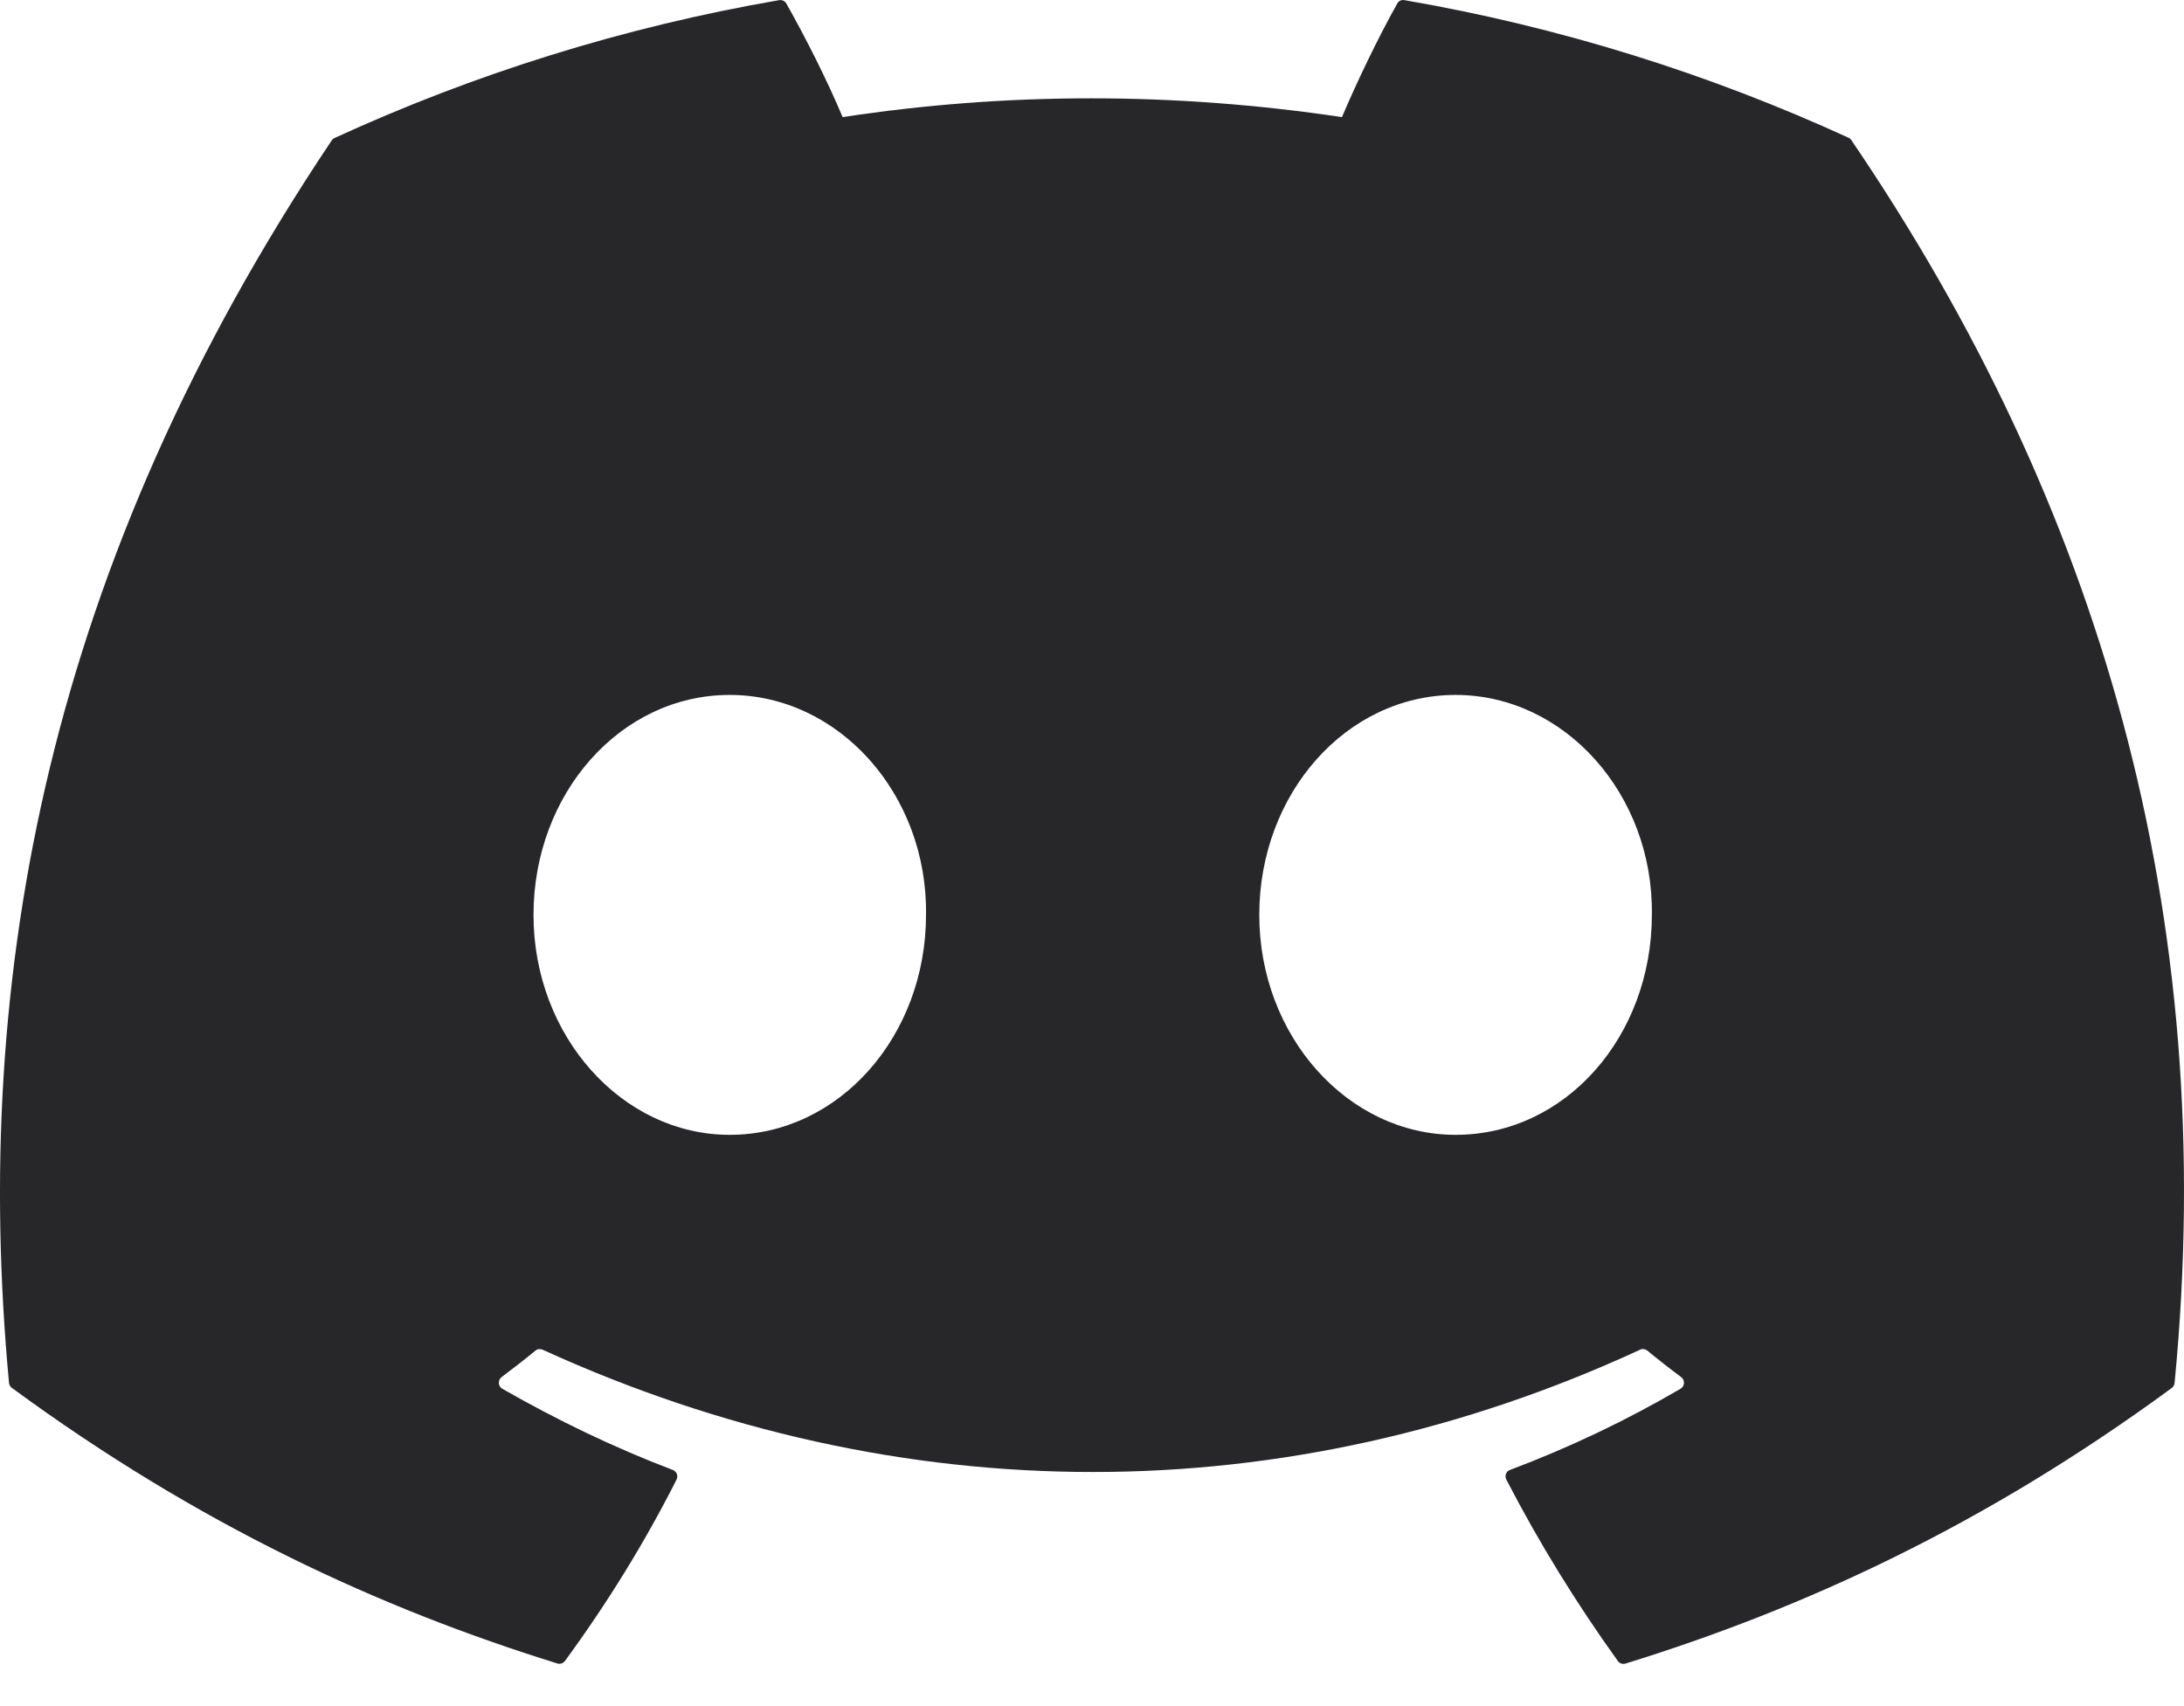 <svg width="32" height="25" viewBox="0 0 32 25" fill="none" xmlns="http://www.w3.org/2000/svg">
<path d="M27.091 2.021C25.05 1.085 22.864 0.396 20.577 0.002C20.535 -0.006 20.493 0.013 20.473 0.051C20.192 0.551 19.88 1.204 19.662 1.716C17.203 1.349 14.756 1.349 12.346 1.716C12.127 1.192 11.804 0.551 11.521 0.051C11.5 0.014 11.458 -0.004 11.417 0.002C9.132 0.396 6.944 1.085 4.904 2.021C4.887 2.028 4.871 2.041 4.86 2.058C0.711 8.252 -0.425 14.295 0.132 20.263C0.135 20.293 0.151 20.32 0.174 20.337C2.912 22.347 5.564 23.567 8.166 24.375C8.208 24.388 8.251 24.372 8.278 24.338C8.893 23.498 9.442 22.612 9.913 21.68C9.941 21.625 9.913 21.56 9.857 21.539C8.986 21.208 8.158 20.806 7.36 20.35C7.296 20.313 7.292 20.223 7.349 20.179C7.517 20.053 7.685 19.923 7.845 19.791C7.874 19.766 7.914 19.762 7.949 19.777C13.186 22.167 18.857 22.167 24.032 19.777C24.066 19.76 24.106 19.767 24.136 19.79C24.296 19.922 24.463 20.053 24.633 20.179C24.69 20.223 24.687 20.313 24.623 20.35C23.827 20.815 22.998 21.21 22.125 21.539C22.067 21.56 22.043 21.625 22.071 21.681C22.552 22.611 23.1 23.497 23.704 24.338C23.729 24.374 23.774 24.389 23.816 24.377C26.431 23.568 29.083 22.349 31.82 20.339C31.843 20.322 31.859 20.294 31.862 20.266C32.53 13.367 30.744 7.374 27.131 2.061C27.122 2.044 27.108 2.03 27.089 2.022L27.091 2.021ZM10.692 16.629C9.115 16.629 7.817 15.183 7.817 13.406C7.817 11.629 9.091 10.183 10.692 10.183C12.293 10.183 13.594 11.643 13.568 13.406C13.568 15.183 12.293 16.629 10.692 16.629ZM21.327 16.629C19.749 16.629 18.451 15.183 18.451 13.406C18.451 11.629 19.726 10.183 21.327 10.183C22.928 10.183 24.229 11.643 24.203 13.406C24.203 15.183 22.942 16.629 21.327 16.629Z" fill="#27272A"/>
</svg>
